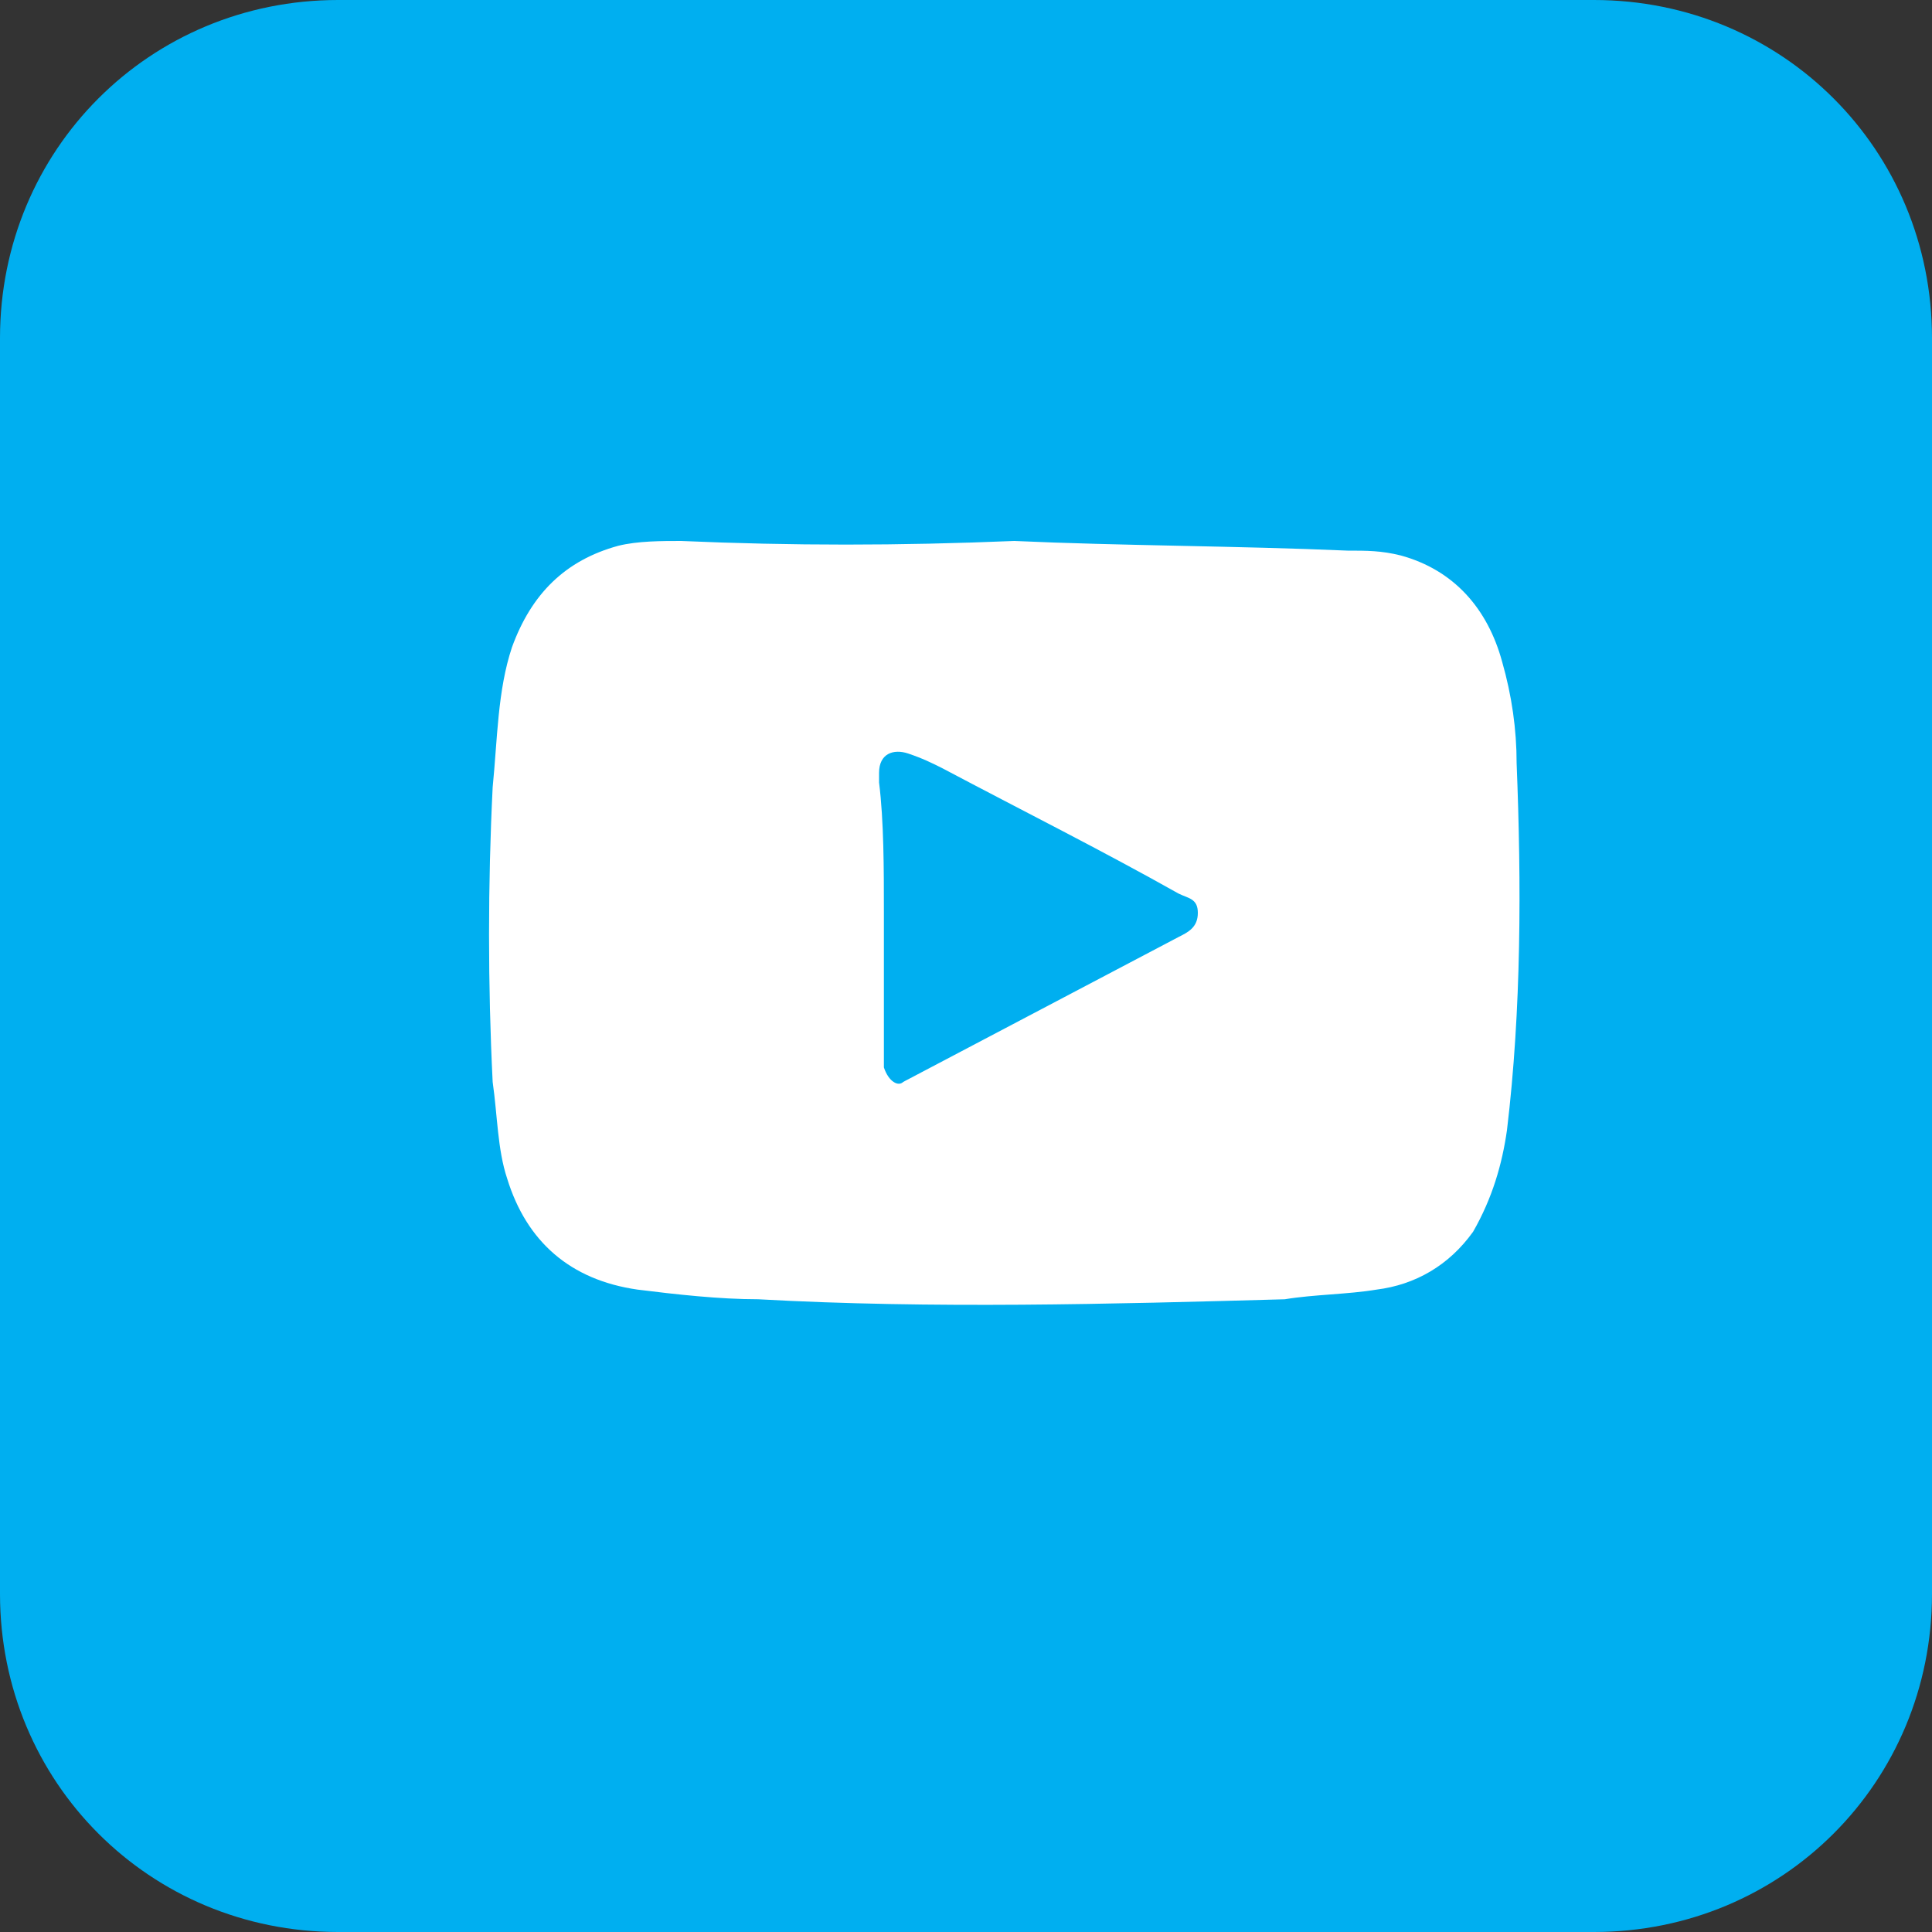 <svg width="40" height="40" viewBox="0 0 40 40" fill="none" xmlns="http://www.w3.org/2000/svg">
<rect x="0" y="0" width="40" height="40" fill="#333333" stroke="none"/>
<g clip-path="url(#clip0_29_2)">
<path d="M7 0H33C36.9 0 40 3.1 40 7V33C40 36.9 36.9 40 33 40H7C3.1 40 0 36.9 0 33V7C0 3.1 3.1 0 7 0Z" fill="#00AFF0"/>
<path d="M21 11.2C23.2 11.3 25.6 11.3 27.9 11.4C28.3 11.4 28.6 11.4 29 11.5C30.1 11.8 30.8 12.6 31.1 13.7C31.3 14.4 31.4 15.1 31.4 15.8C31.5 18.3 31.5 20.9 31.2 23.4C31.1 24.1 30.9 24.8 30.5 25.5C30 26.2 29.3 26.6 28.5 26.7C27.9 26.8 27.2 26.8 26.6 26.9C23 27 19.3 27.1 15.7 26.9C14.9 26.9 14 26.8 13.2 26.7C11.8 26.5 10.9 25.7 10.5 24.4C10.3 23.8 10.3 23.1 10.2 22.4C10.1 20.4 10.1 18.3 10.2 16.3C10.3 15.3 10.3 14.3 10.6 13.4C11 12.3 11.7 11.6 12.8 11.3C13.2 11.2 13.7 11.2 14.1 11.2C16.4 11.3 18.6 11.3 21 11.2ZM18.3 18.9C18.3 19.9 18.3 20.8 18.3 21.8C18.3 21.9 18.3 22 18.3 22.1C18.4 22.4 18.6 22.5 18.7 22.4C20.6 21.4 22.5 20.4 24.4 19.4C24.6 19.3 24.8 19.2 24.8 18.9C24.8 18.6 24.6 18.6 24.4 18.5C22.8 17.6 21.2 16.8 19.5 15.9C19.3 15.8 19.1 15.7 18.8 15.6C18.5 15.5 18.2 15.6 18.2 16C18.2 16.1 18.2 16.1 18.2 16.2C18.3 17 18.3 18 18.3 18.9Z" fill="white"/>
</g>
<defs>
<clipPath id="clip0_29_2">
<rect width="40" height="40" fill="white"/>
</clipPath>
</defs>
</svg>
